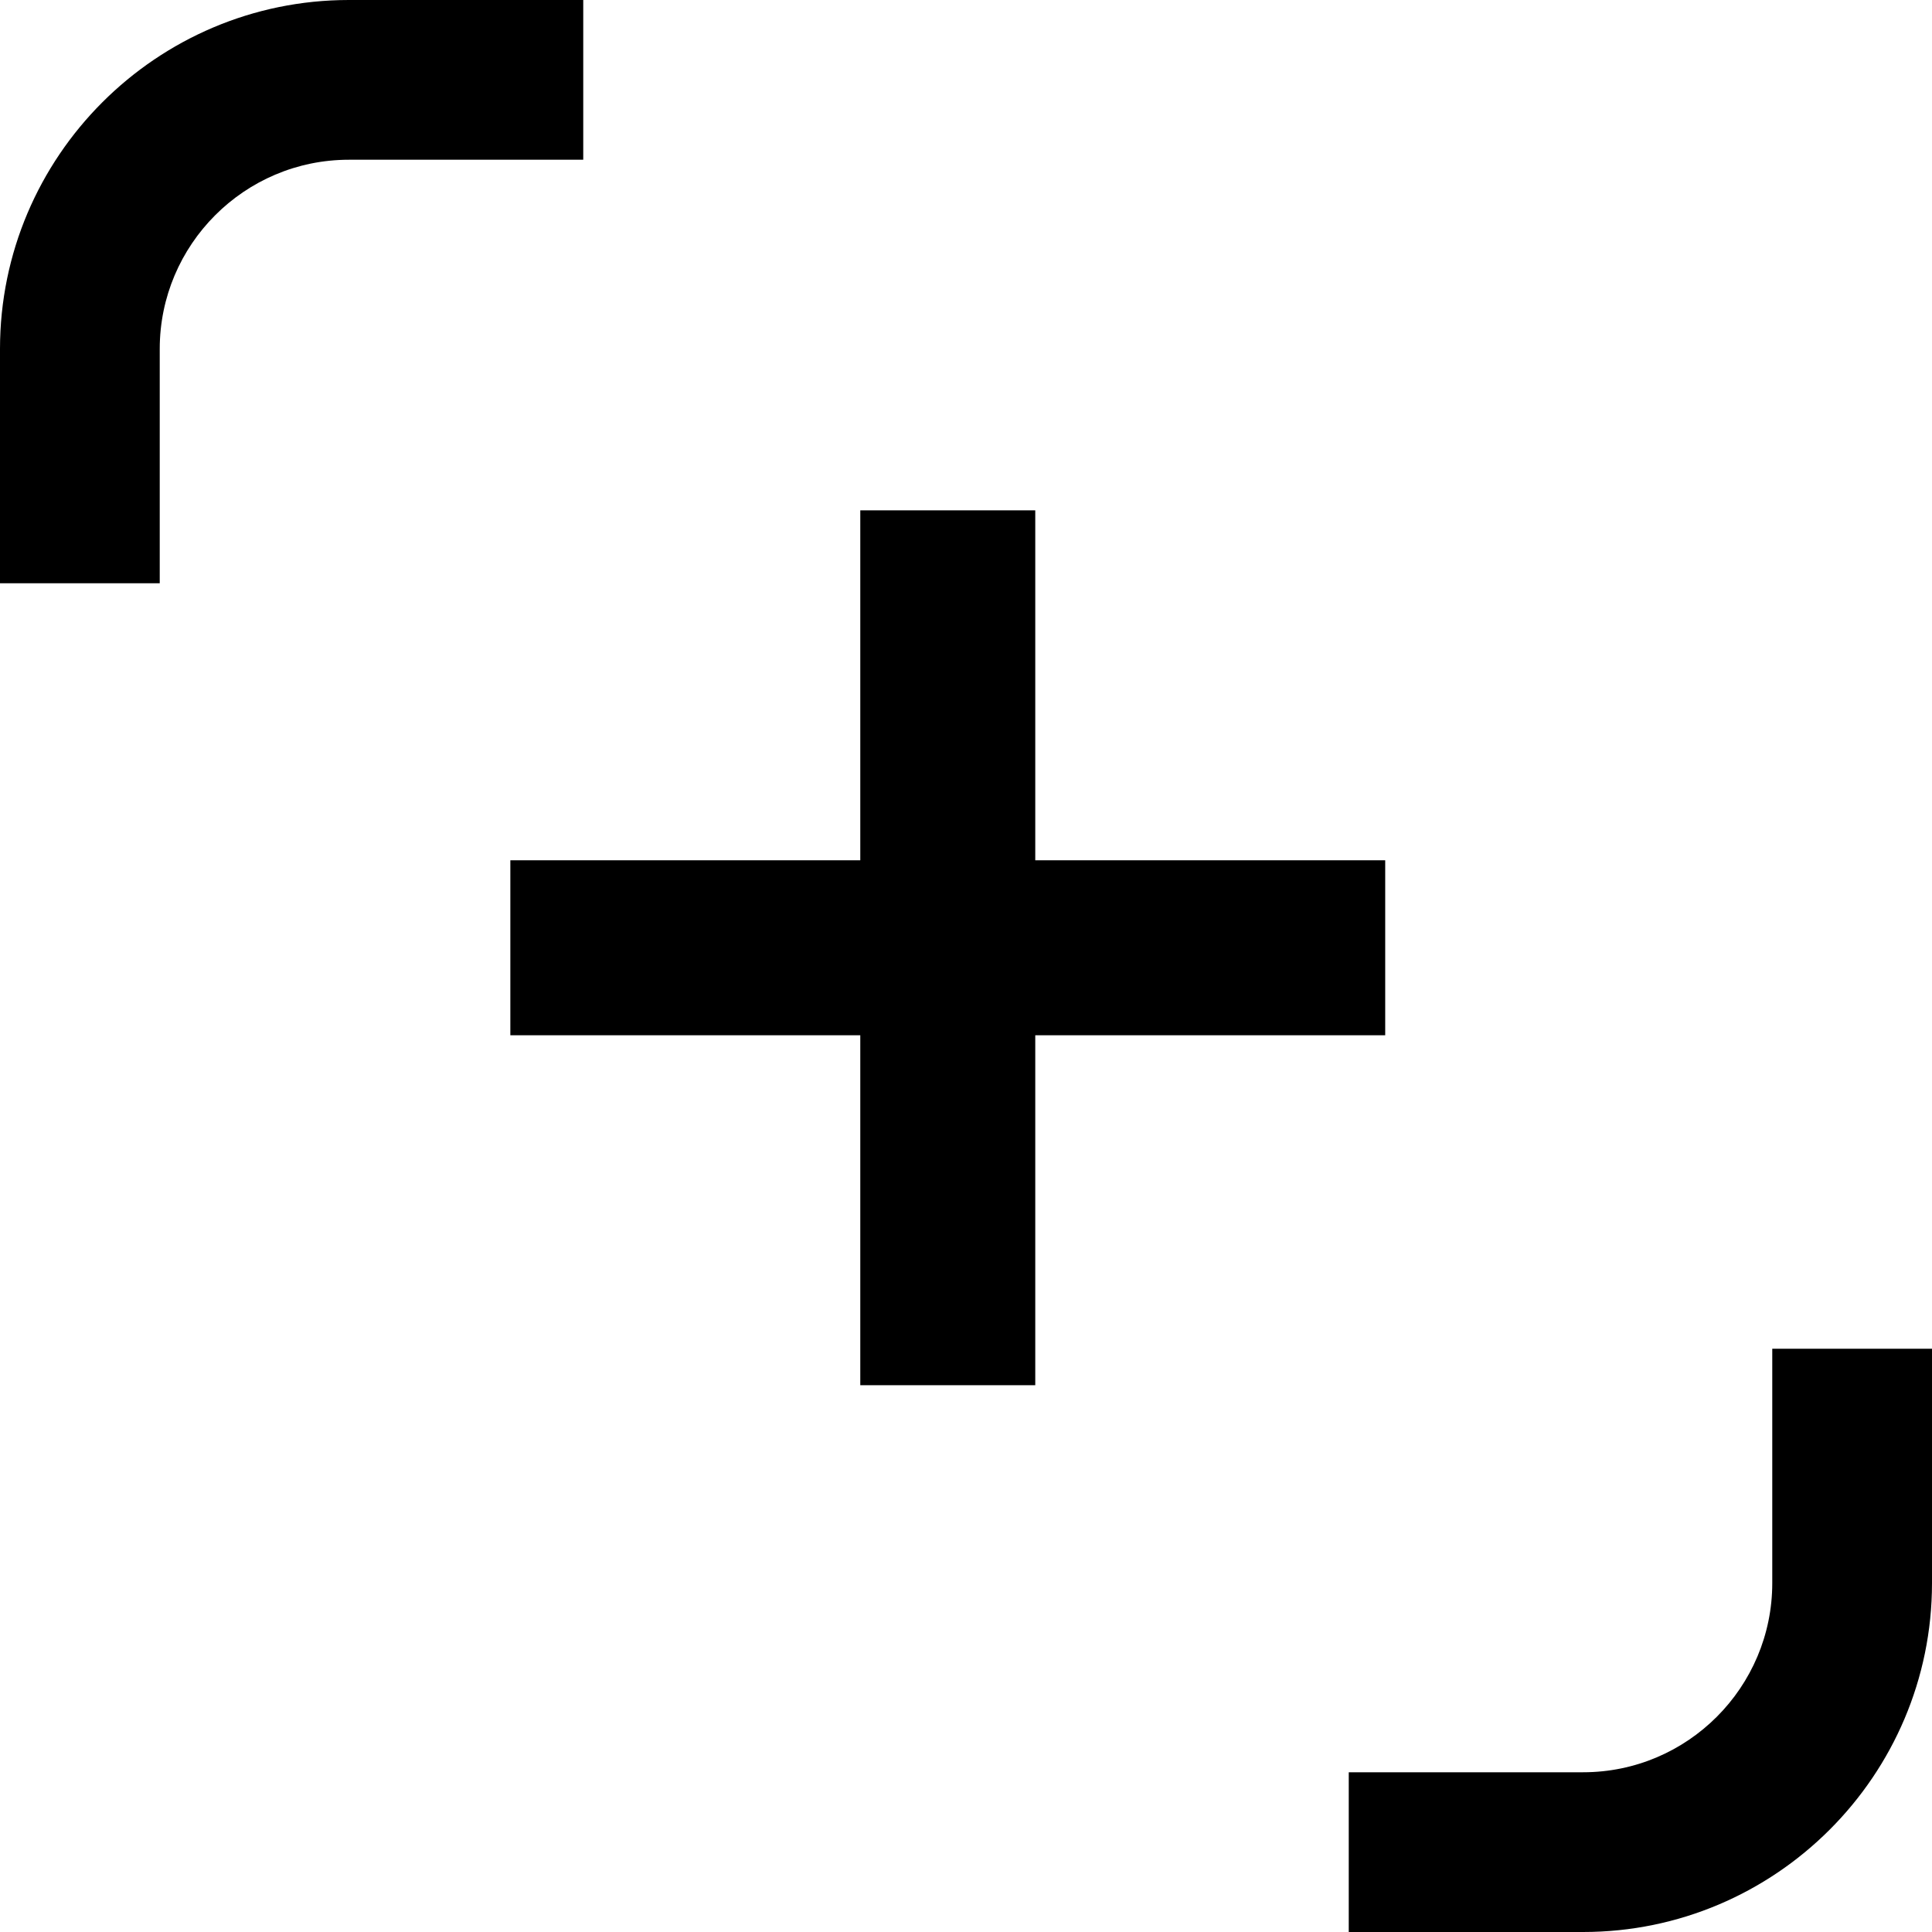 <svg width="53" height="53" viewBox="0 0 53 53" fill="none" xmlns="http://www.w3.org/2000/svg">
<g clip-path="url(#clip0_265_36)">
<path d="M37 48.618H43.429C46.297 48.618 48.618 46.283 48.618 43.429V37H53V43.429C53 48.705 48.705 53 43.429 53H37V48.632V48.618Z" fill="black"/>
<path d="M16 4.382L9.571 4.382C6.703 4.382 4.382 6.717 4.382 9.571L4.382 16L0 16L5.62026e-07 9.571C1.02324e-06 4.295 4.295 -1.22338e-06 9.571 -7.6217e-07L16 -2.00144e-07L16 4.368L16 4.382Z" fill="black"/>
<path d="M38 28.4H28.4V38H23.6V28.4H14V23.6H23.6V14H28.4V23.6H38V28.4Z" fill="black"/>
</g>
<defs>
<clipPath id="clip0_265_36">
<rect width="53" height="53" fill="white"/>
</clipPath>
</defs>
</svg>
